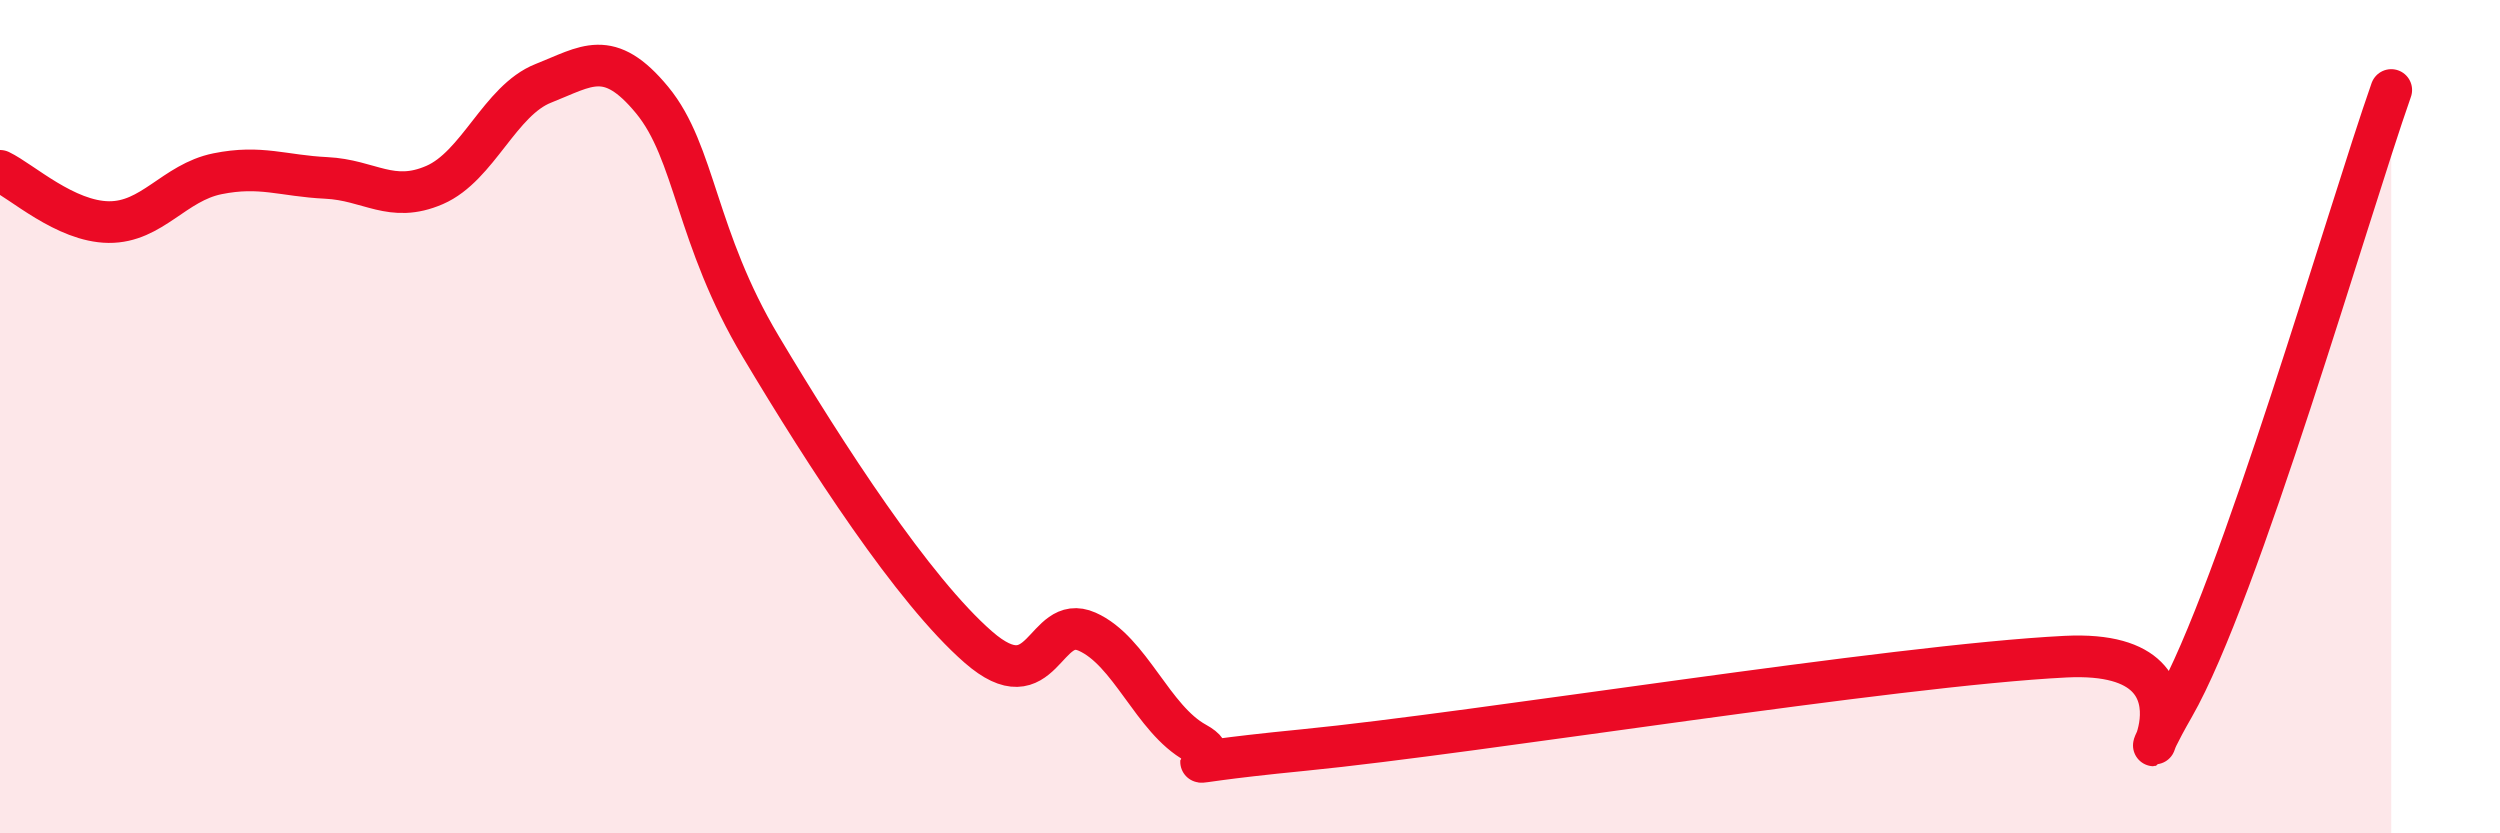 
    <svg width="60" height="20" viewBox="0 0 60 20" xmlns="http://www.w3.org/2000/svg">
      <path
        d="M 0,4.1 C 0.52,4.35 1.57,5.32 2.61,5.33 C 3.65,5.34 4.18,4.38 5.22,4.17 C 6.26,3.96 6.79,4.22 7.83,4.27 C 8.87,4.32 9.39,4.89 10.43,4.44 C 11.47,3.99 12,2.41 13.04,2 C 14.08,1.59 14.61,1.14 15.65,2.4 C 16.69,3.66 16.69,5.69 18.26,8.32 C 19.83,10.95 21.91,14.16 23.48,15.53 C 25.05,16.9 25.05,14.7 26.09,15.16 C 27.13,15.62 27.66,17.26 28.7,17.83 C 29.74,18.4 27.13,18.41 31.3,18 C 35.47,17.59 45.4,15.97 49.57,15.76 C 53.74,15.55 50.61,19.68 52.17,16.96 C 53.73,14.24 56.35,5.12 57.39,2.16L57.39 20L0 20Z"
        fill="#EB0A25"
        opacity="0.1"
        stroke-linecap="round"
        stroke-linejoin="round"
      />
      <path
        d="M 0,4.1 C 0.52,4.35 1.57,5.32 2.61,5.33 C 3.65,5.34 4.18,4.38 5.22,4.17 C 6.26,3.96 6.79,4.22 7.83,4.27 C 8.87,4.32 9.39,4.89 10.43,4.44 C 11.47,3.99 12,2.41 13.04,2 C 14.08,1.59 14.61,1.14 15.65,2.4 C 16.69,3.66 16.69,5.69 18.26,8.32 C 19.83,10.95 21.91,14.16 23.48,15.53 C 25.05,16.9 25.05,14.7 26.09,15.16 C 27.13,15.62 27.66,17.26 28.7,17.83 C 29.74,18.4 27.13,18.41 31.3,18 C 35.47,17.59 45.4,15.97 49.57,15.76 C 53.74,15.55 50.61,19.68 52.17,16.96 C 53.73,14.24 56.35,5.12 57.39,2.16"
        stroke="#EB0A25"
        stroke-width="1"
        fill="none"
        stroke-linecap="round"
        stroke-linejoin="round"
      />
    </svg>
  